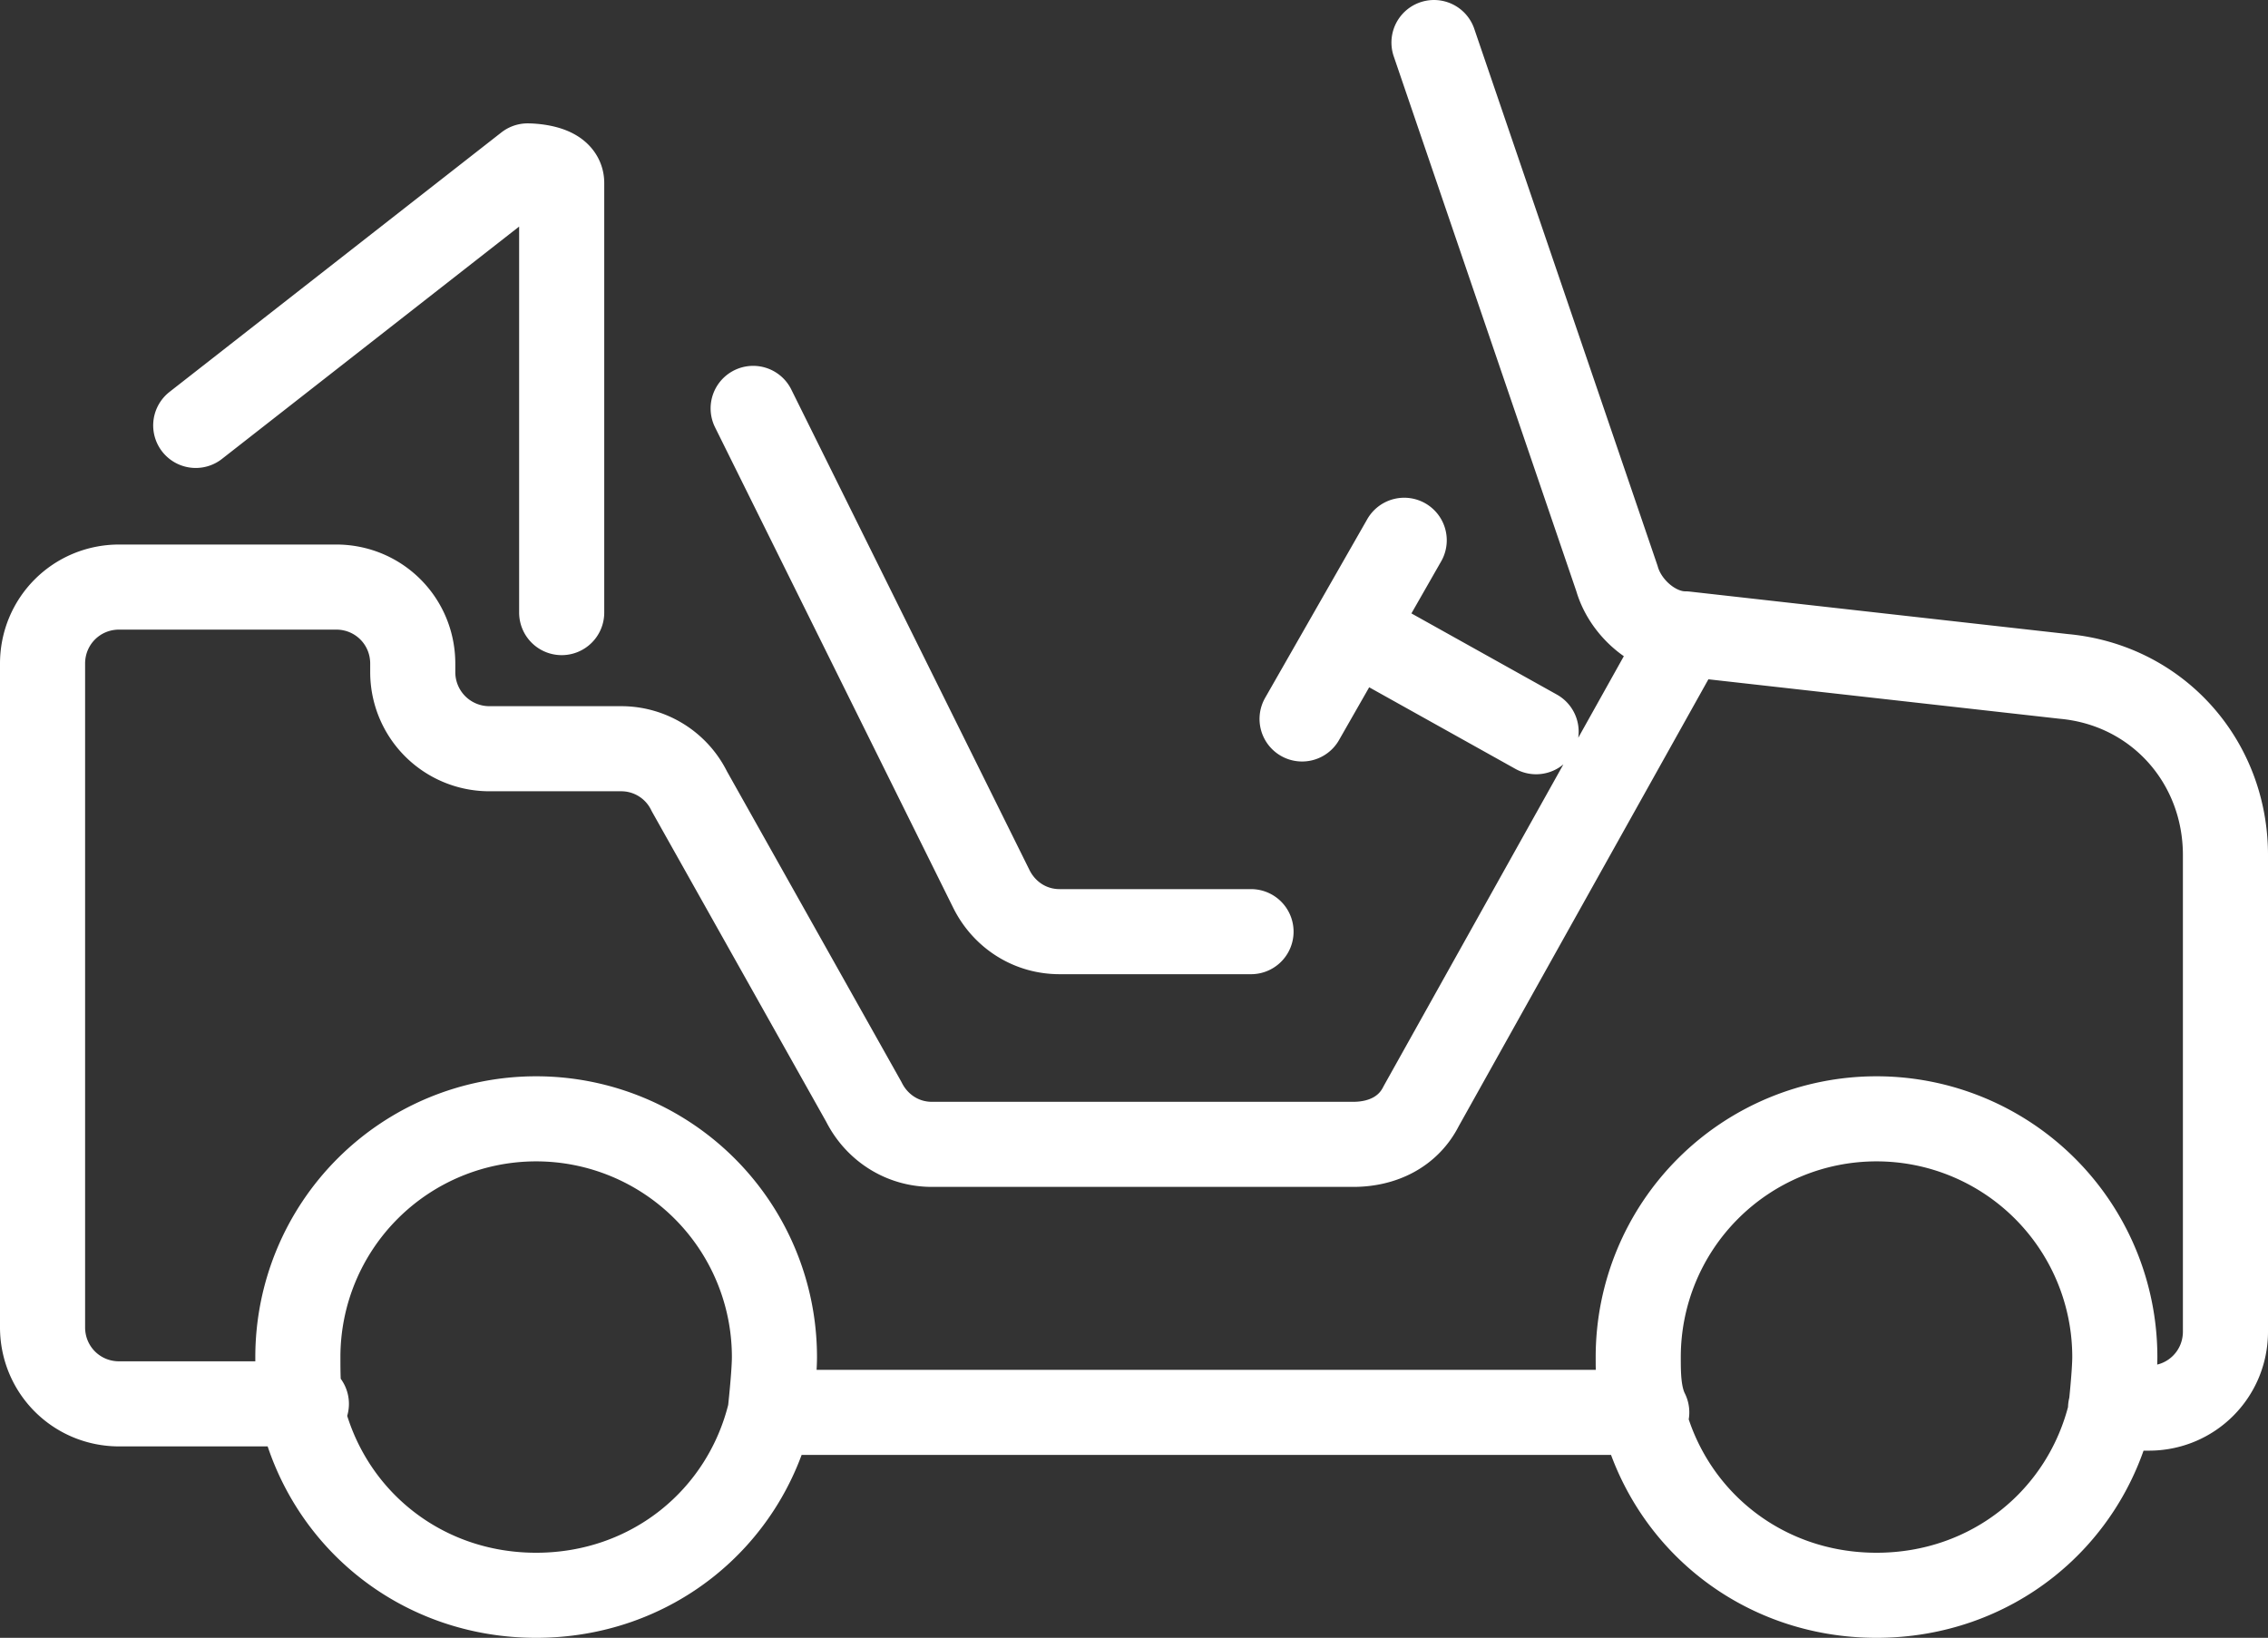 <svg data-name="レイヤー 2" xmlns="http://www.w3.org/2000/svg" viewBox="0 0 5.33 3.85"><rect x="0" y="0" width="5.33" height="3.85" fill="#333333" stroke="none"/><path d="m.46 1 .78-.61s.08 0 .08.04v1.01m2.64.05.89.1c.22.02.38.2.38.42v1.12c0 .1-.08.18-.18.18h-.09m-1-1.82c-.07 0-.14-.06-.16-.13L3.37.1m.59 1.39L3.34 2.6c-.03.06-.09.09-.16.09h-.99c-.07 0-.13-.04-.16-.1l-.41-.73a.178.178 0 0 0-.16-.1h-.31a.18.18 0 0 1-.18-.18v-.02c0-.1-.08-.18-.18-.18H.28c-.1 0-.18.08-.18.18v1.56c0 .1.08.18.18.18h.44m4.24.02s.01-.09.01-.13a.56.56 0 1 0-1.12 0c0 .04 0 .09.02.13m1.09 0c-.06.25-.28.43-.55.43s-.49-.18-.55-.43m0 0H1.81m0 0c-.06.25-.28.43-.55.43s-.49-.18-.55-.43m1.1 0s.01-.09.01-.13a.56.56 0 1 0-1.12 0c0 .04 0 .09.01.13M1.77.96l.56 1.13c.03.06.09.1.16.1h.45m.36-.92-.12.21m0 0-.12.21m.12-.21.43.24" style="fill:none;stroke:#fff;stroke-linecap:round;stroke-linejoin:round;stroke-width:.2px" data-name="レイヤー 2"/></svg>